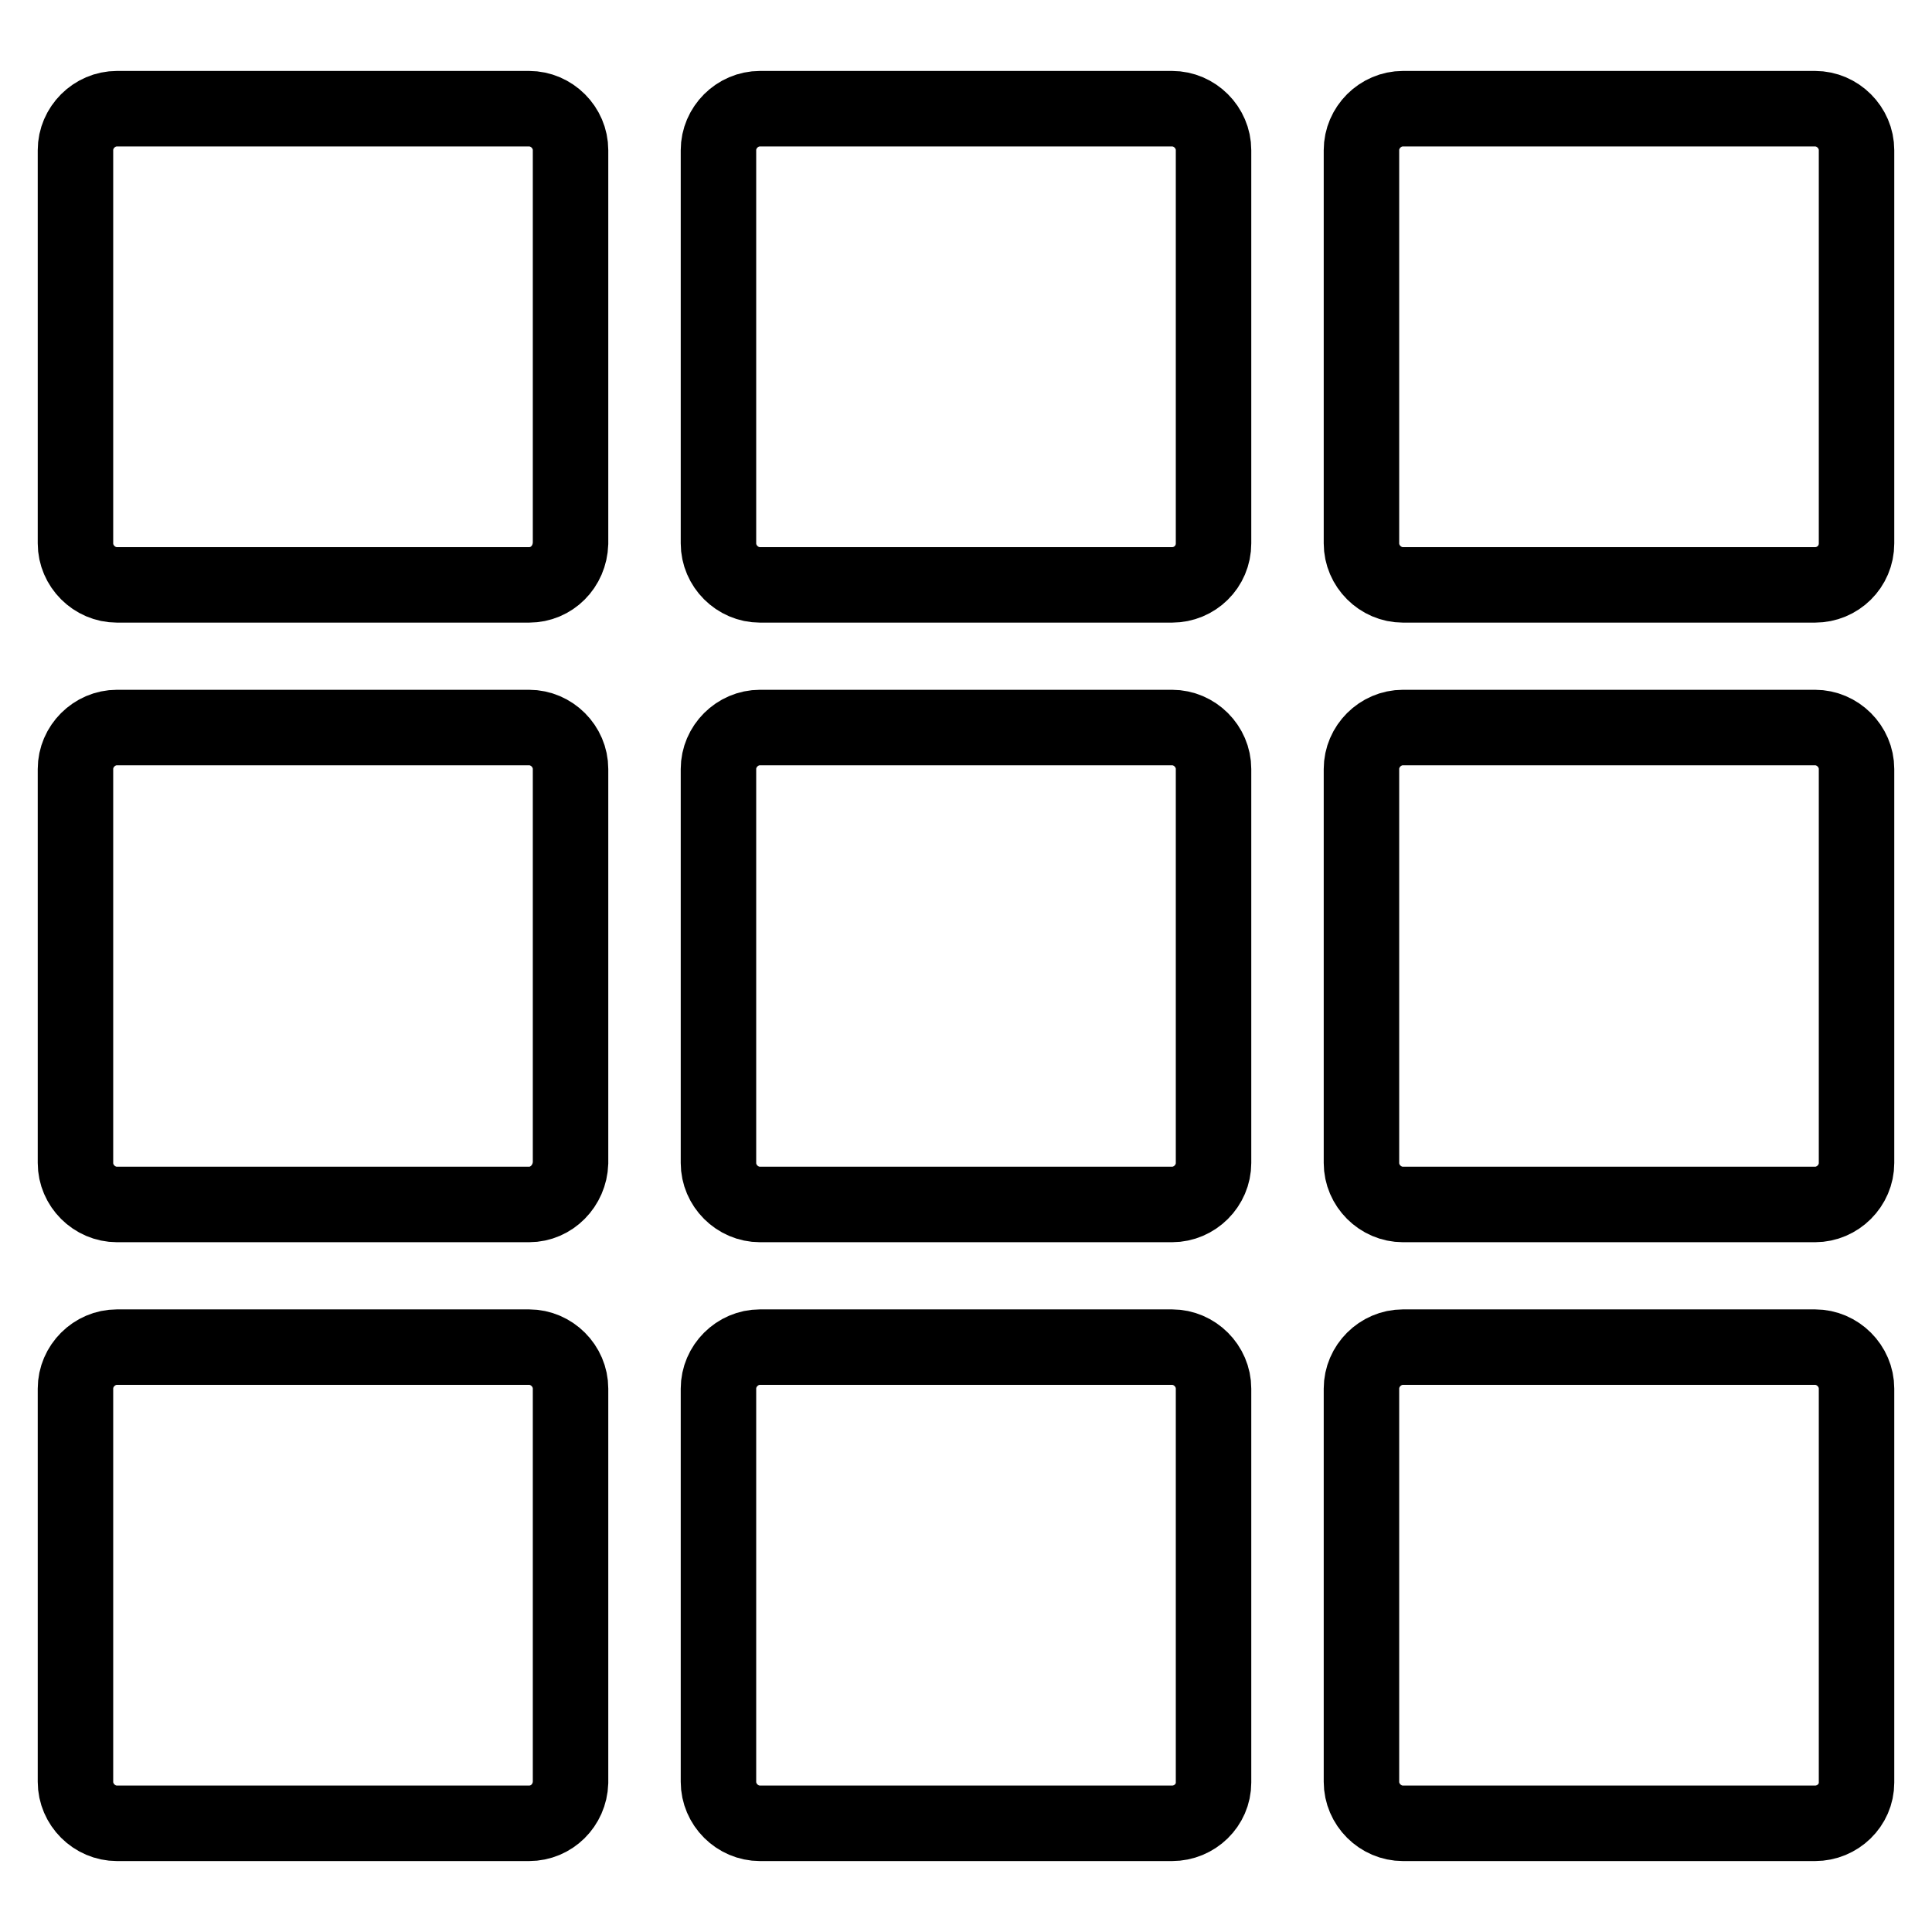 <?xml version="1.0" encoding="utf-8"?>
<!-- Svg Vector Icons : http://www.onlinewebfonts.com/icon -->
<!DOCTYPE svg PUBLIC "-//W3C//DTD SVG 1.1//EN" "http://www.w3.org/Graphics/SVG/1.1/DTD/svg11.dtd">
<svg version="1.1" xmlns="http://www.w3.org/2000/svg" xmlns:xlink="http://www.w3.org/1999/xlink" x="0px" y="0px" viewBox="0 0 256 256" enable-background="new 0 0 256 256" xml:space="preserve">
<g> <path stroke-width="10" fill-opacity="0" stroke="#000000"  d="M70.1,77.5H15.5c-3,0-5.5-2.5-5.5-5.5V19.9c0-3,2.5-5.5,5.5-5.5h54.6c3,0,5.5,2.5,5.5,5.5V72 C75.5,75.1,73.1,77.5,70.1,77.5z M155.3,77.5h-54.6c-3,0-5.5-2.5-5.5-5.5V19.9c0-3,2.5-5.5,5.5-5.5h54.6c3,0,5.5,2.5,5.5,5.5V72 C160.8,75.1,158.3,77.5,155.3,77.5L155.3,77.5z M240.5,77.5h-54.6c-3,0-5.5-2.5-5.5-5.5V19.9c0-3,2.5-5.5,5.5-5.5h54.6 c3,0,5.5,2.5,5.5,5.5V72C246,75.1,243.5,77.5,240.5,77.5z M70.1,159.6H15.5c-3,0-5.5-2.5-5.5-5.5v-52.2c0-3,2.5-5.5,5.5-5.5h54.6 c3,0,5.5,2.5,5.5,5.5v52.2C75.5,157.1,73.1,159.6,70.1,159.6z M155.3,159.6h-54.6c-3,0-5.5-2.5-5.5-5.5v-52.2c0-3,2.5-5.5,5.5-5.5 h54.6c3,0,5.5,2.5,5.5,5.5v52.2C160.8,157.1,158.3,159.6,155.3,159.6L155.3,159.6z M240.5,159.6h-54.6c-3,0-5.5-2.5-5.5-5.5v-52.2 c0-3,2.5-5.5,5.5-5.5h54.6c3,0,5.5,2.5,5.5,5.5v52.2C246,157.1,243.5,159.6,240.5,159.6z M70.1,241.6H15.5c-3,0-5.5-2.5-5.5-5.5 V184c0-3,2.5-5.5,5.5-5.5h54.6c3,0,5.5,2.5,5.5,5.5v52.2C75.5,239.2,73.1,241.6,70.1,241.6z M155.3,241.6h-54.6 c-3,0-5.5-2.5-5.5-5.5V184c0-3,2.5-5.5,5.5-5.5h54.6c3,0,5.5,2.5,5.5,5.5v52.2C160.8,239.2,158.3,241.6,155.3,241.6L155.3,241.6z  M240.5,241.6h-54.6c-3,0-5.5-2.5-5.5-5.5V184c0-3,2.5-5.5,5.5-5.5h54.6c3,0,5.5,2.5,5.5,5.5v52.2 C246,239.2,243.5,241.6,240.5,241.6z"/></g>
</svg>